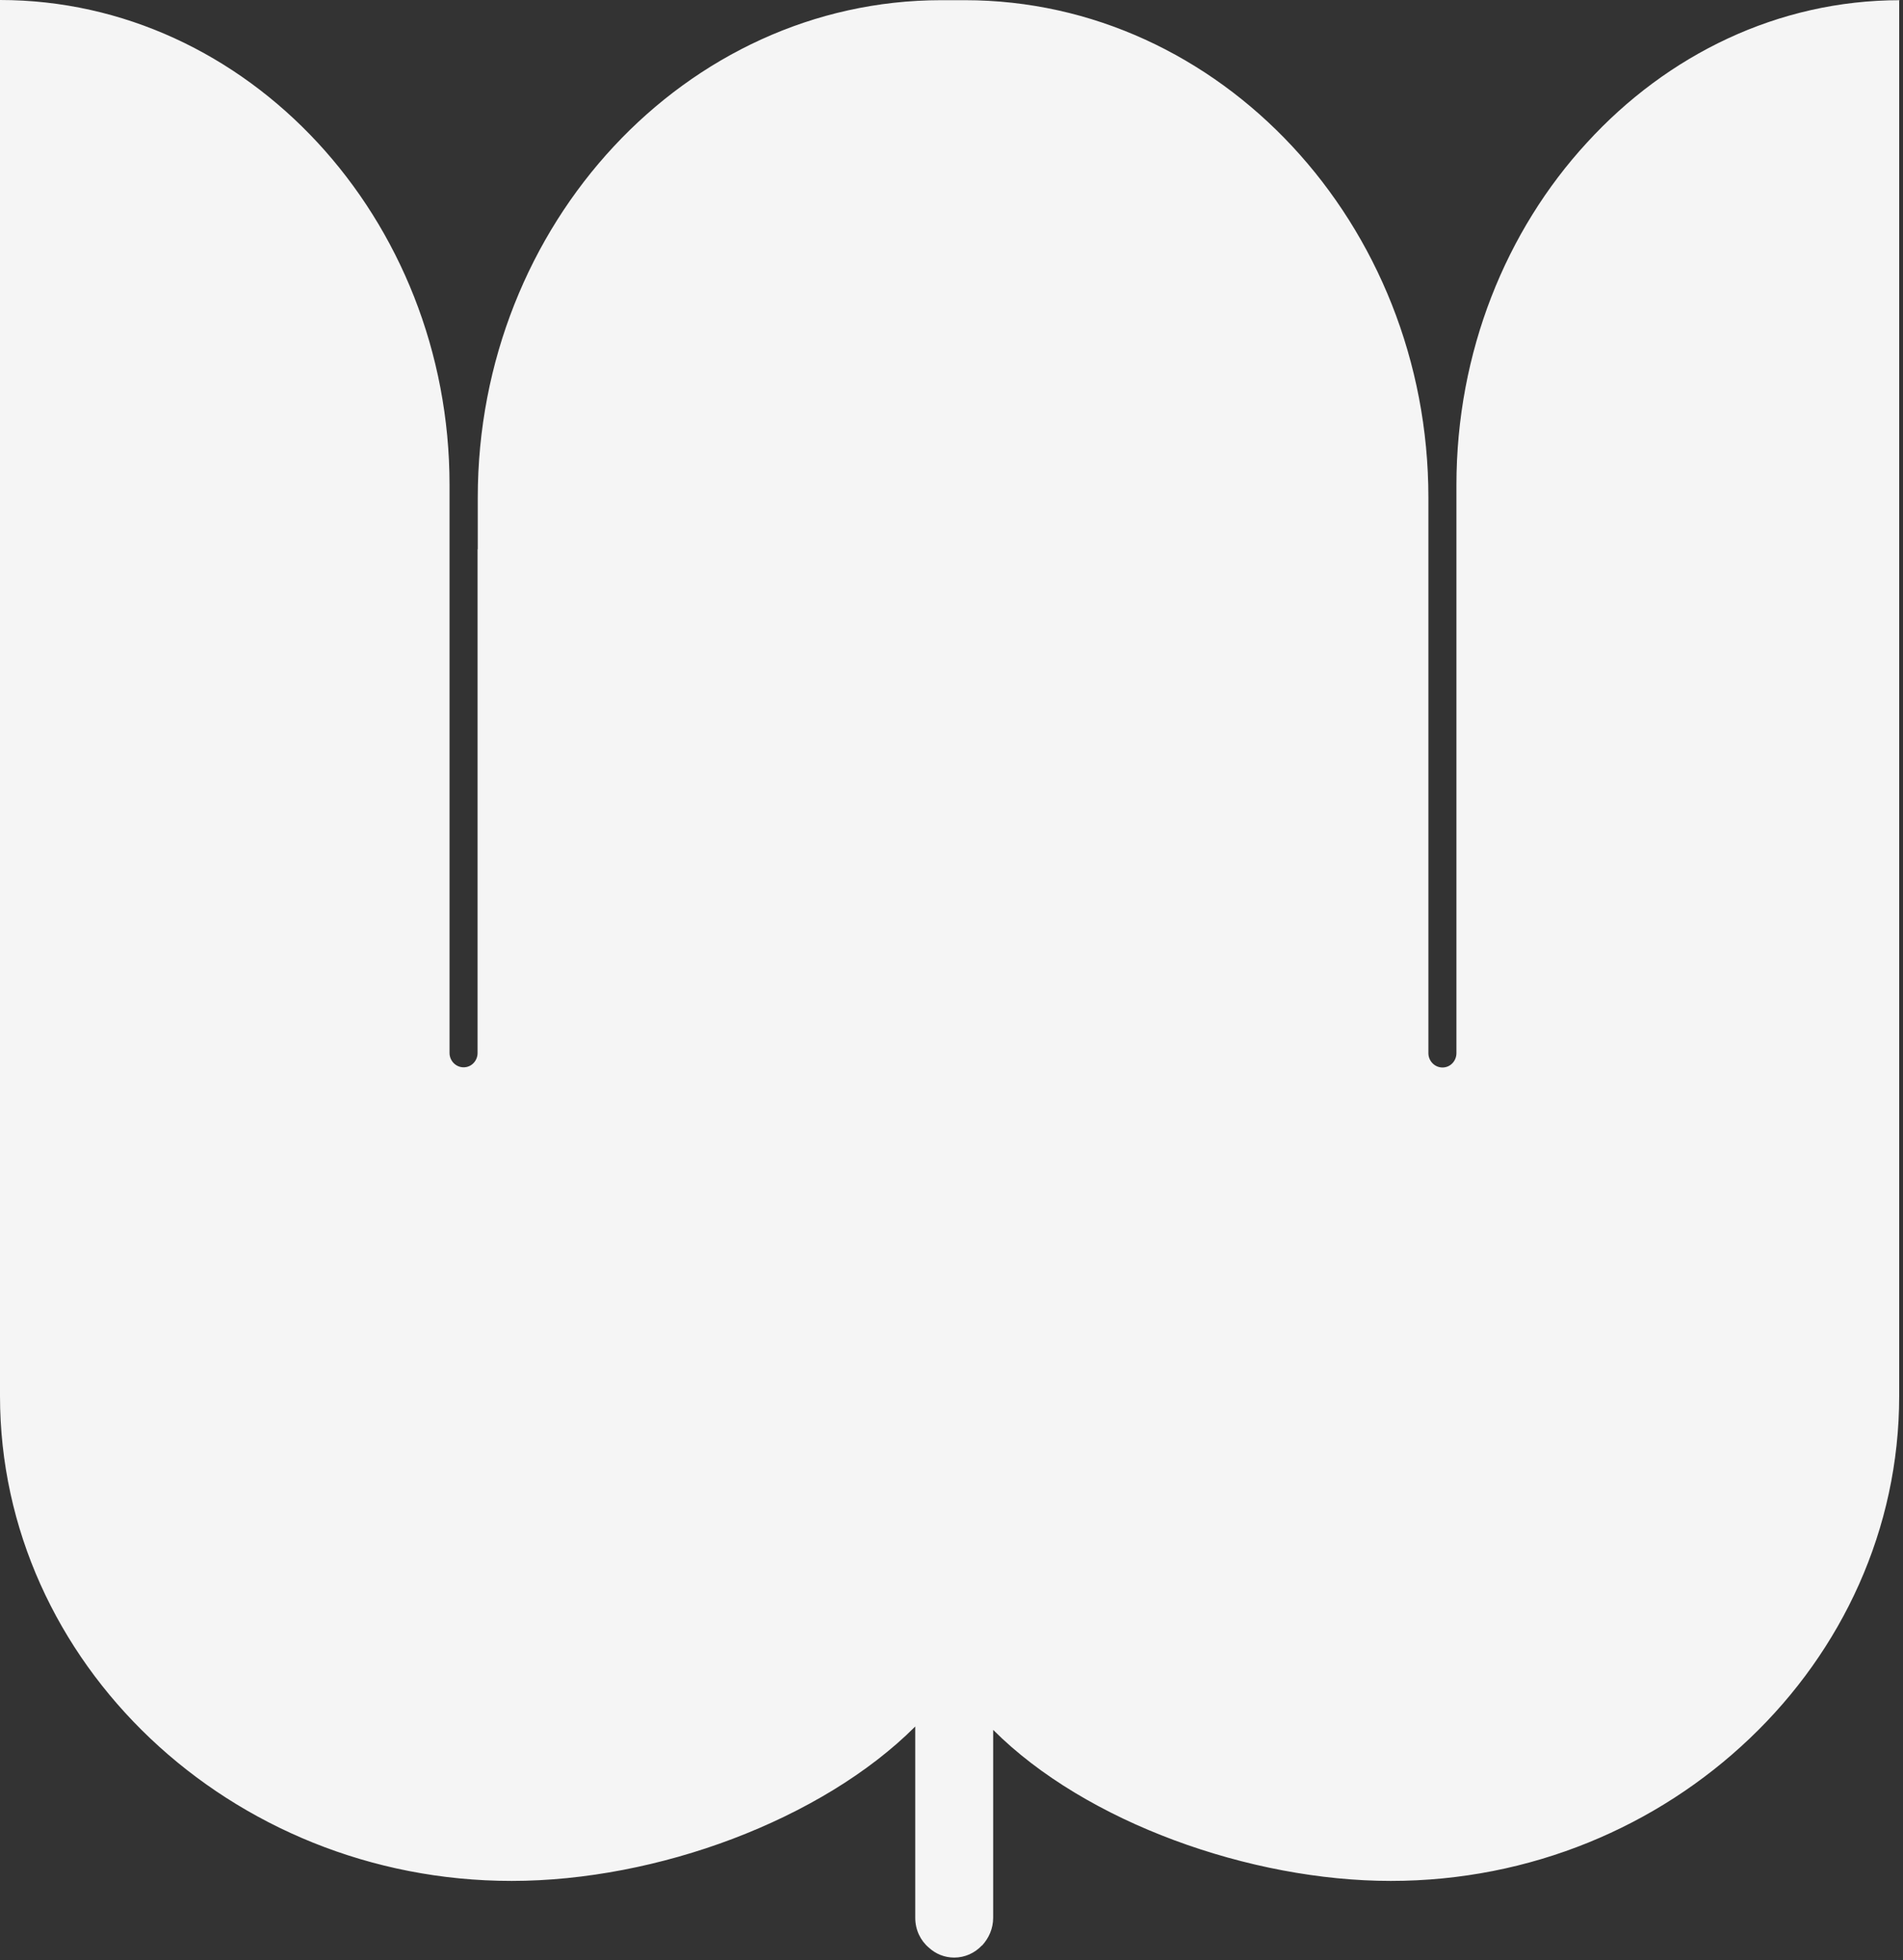 <?xml version="1.0" encoding="UTF-8"?> <svg xmlns="http://www.w3.org/2000/svg" width="599" height="617" viewBox="0 0 599 617" fill="none"><rect x="0" y="0" width="599" height="617" fill="#333333" stroke="none"/><path d="M597.801 -7.97183e-05L597.801 439.421C597.801 481.394 579.796 519.574 550.773 547.201C521.751 574.887 481.83 592.079 437.763 592.079C393.697 592.079 341.812 573.76 312.613 544.533L312.613 603.699C312.613 607.079 311.25 610.102 309.118 612.414L309.058 612.414C306.809 614.786 303.728 616.208 300.352 616.208C297.332 616.208 294.548 615.082 292.356 613.066C289.75 610.873 288.092 607.494 288.092 603.699L288.092 543.466C273.403 558.168 253.028 570.322 230.699 578.8C208.369 587.277 183.908 592.079 161.045 592.079C72.498 592.079 9.19703e-05 523.368 9.93092e-05 439.421L0 -0C77.828 -0 141.499 68.712 141.499 152.658L141.499 331.462C141.499 333.894 143.453 335.968 145.942 335.968C148.429 335.968 150.324 333.894 150.324 331.462L150.324 172.876L150.384 172.876L150.384 156.631C150.384 70.549 216.01 0.059 296.265 0.059L303.728 0.059C383.984 0.059 449.61 70.549 449.61 156.631L449.61 331.522C449.61 333.953 451.565 336.027 454.052 336.027C456.539 336.027 458.434 333.953 458.434 331.522L458.434 152.718C458.434 110.744 474.072 72.565 499.481 44.939C524.772 17.252 559.658 0.059 598.038 0.059L597.801 -7.97183e-05Z" fill="#F5F5F5"></path></svg> 